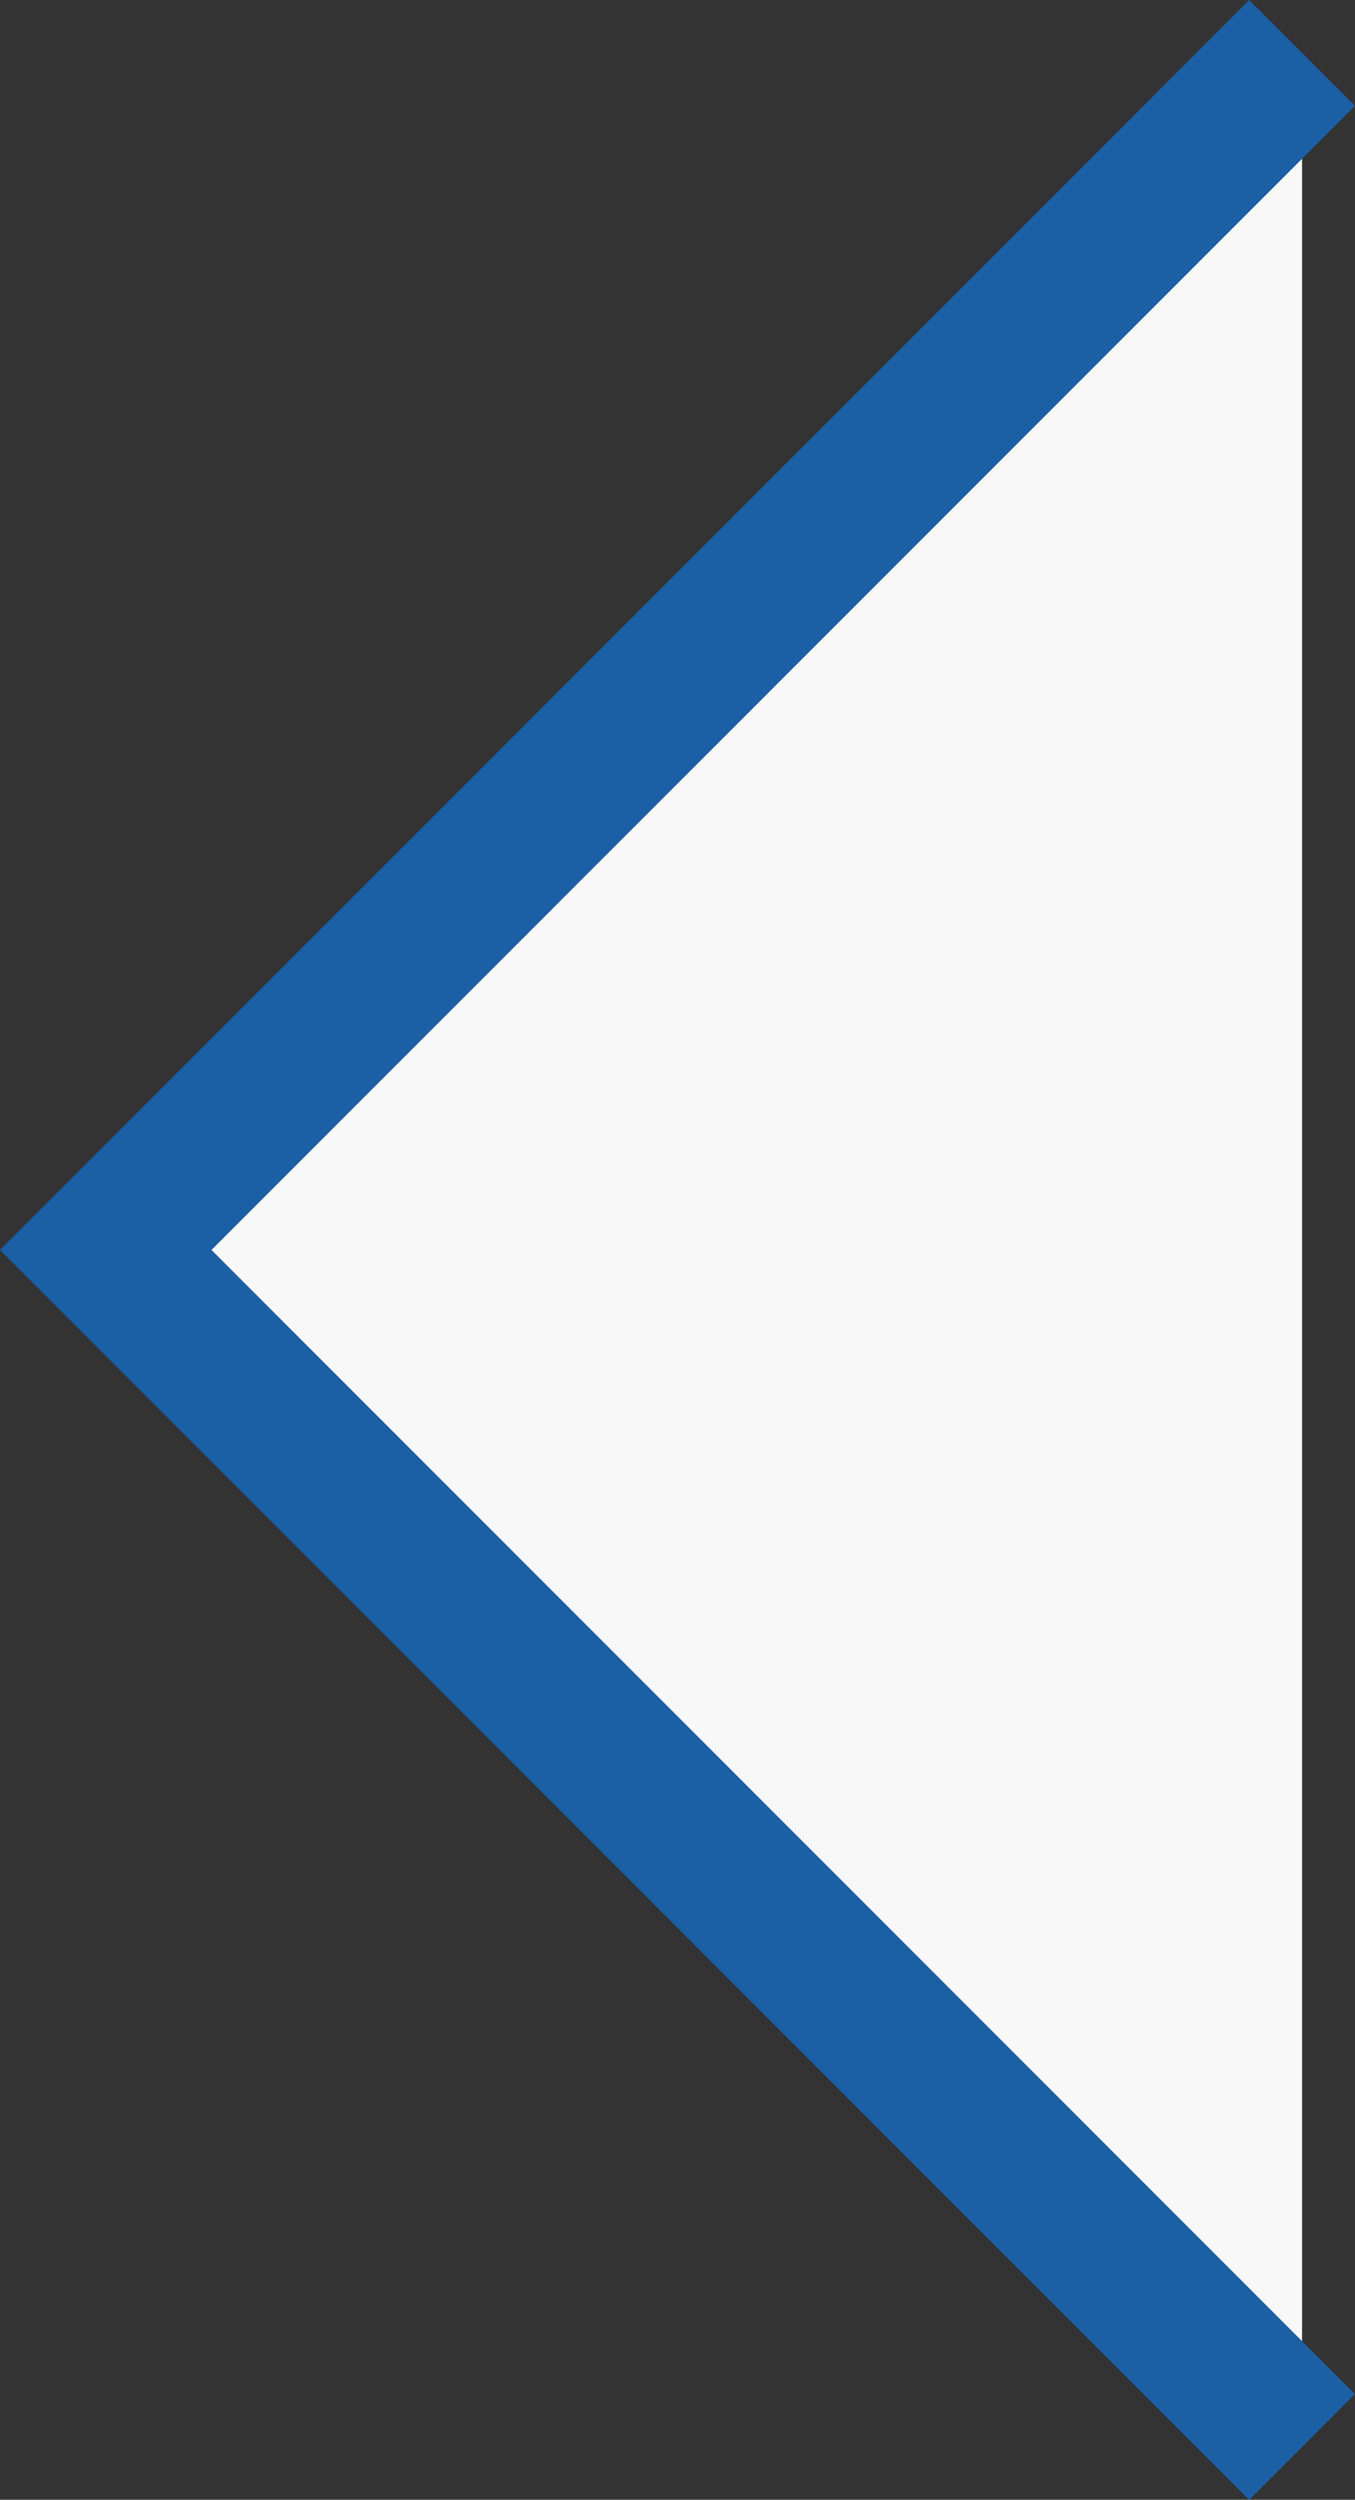 <svg xmlns="http://www.w3.org/2000/svg" xmlns:xlink="http://www.w3.org/1999/xlink" width="9.061" height="16.707" viewBox="0 0 9.061 16.707" fill="none">
<rect x="0" y="0" width="9.061" height="16.707" fill="#333333" stroke="none"/>
<path     fill="#F8F8F8"  d="M8.707 16.354L0.707 8.354L8.707 0.354">
</path>
<path    stroke="#1B5FA5" stroke-width="1"    d="M8.707 16.354L0.707 8.354L8.707 0.354">
</path>
</svg>
